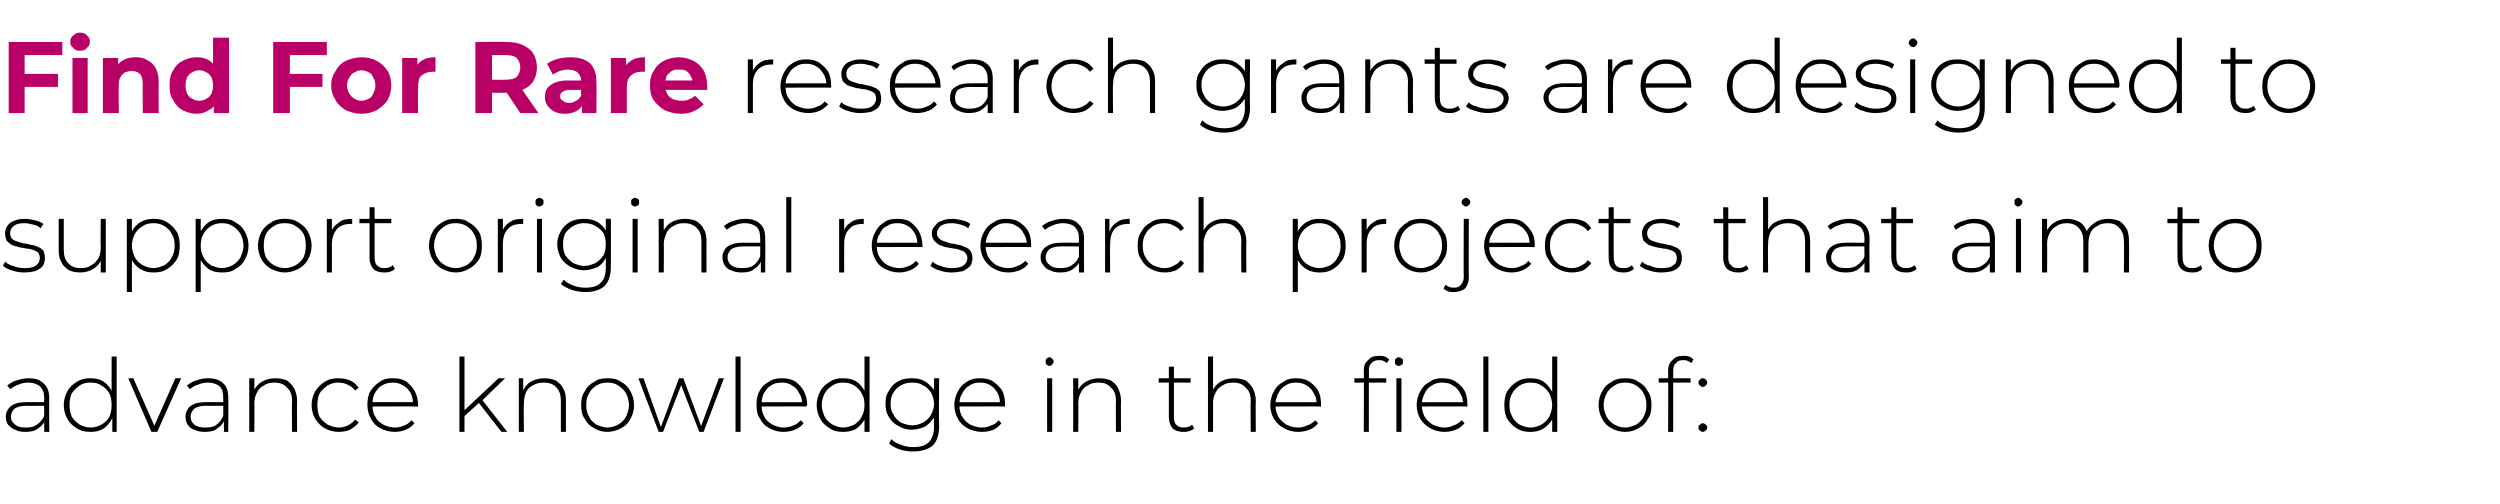 <?xml version="1.0" standalone="no"?><!DOCTYPE svg PUBLIC "-//W3C//DTD SVG 1.1//EN" "http://www.w3.org/Graphics/SVG/1.1/DTD/svg11.dtd"><svg xmlns="http://www.w3.org/2000/svg" version="1.1" width="345px" height="69.5px" viewBox="0 -2 345 69.5" style="top:-2px"><desc>Find For Rare research grants are designed to support original research projects that aim to advance knowledge in the...</desc><defs/><g id="Polygon91449"><path d="m6.1 57.6v-2s-.04-2.71 0-2.7c0-.7-.2-1.2-.6-1.6c-.4-.3-.9-.5-1.6-.5c-.5 0-1 .1-1.4.3c-.4.1-.8.4-1.1.6l-.4-.5c.4-.3.8-.6 1.3-.7c.6-.2 1.1-.3 1.6-.3c1 0 1.6.2 2.1.7c.5.4.8 1.1.8 2c-.04.02 0 4.7 0 4.7h-.7zm-2.6 0c-.6 0-1.1-.1-1.4-.3c-.4-.1-.7-.4-1-.7c-.2-.3-.3-.7-.3-1.1c0-.4.1-.7.3-1c.2-.3.4-.5.8-.7c.4-.2 1-.3 1.7-.3c-.04-.02 2.6 0 2.6 0v.5s-2.63.02-2.6 0c-.8 0-1.3.2-1.6.4c-.3.3-.5.7-.5 1.1c0 .5.2.8.6 1.1c.3.3.8.4 1.5.4c.6 0 1.1-.1 1.5-.4c.4-.3.8-.7 1-1.2l.2.5c-.2.5-.6.9-1 1.2c-.5.4-1.1.5-1.8.5zm9 0c-.7 0-1.3-.1-1.9-.5c-.5-.3-1-.7-1.3-1.3c-.3-.5-.5-1.2-.5-1.9c0-.7.2-1.4.5-1.9c.3-.6.8-1 1.3-1.3c.6-.4 1.2-.5 1.9-.5c.6 0 1.2.1 1.7.4c.5.3.9.8 1.2 1.3c.3.6.5 1.2.5 2c0 .8-.2 1.4-.5 2c-.3.5-.7 1-1.2 1.3c-.5.3-1.1.4-1.7.4zm0-.6c.6 0 1.1-.2 1.5-.4c.5-.3.8-.6 1.1-1.1c.2-.5.3-1 .3-1.6c0-.6-.1-1.2-.3-1.6c-.3-.5-.6-.8-1.1-1.1c-.4-.3-.9-.4-1.5-.4c-.6 0-1.1.1-1.5.4c-.4.3-.8.6-1.1 1.1c-.2.4-.3 1-.3 1.6c0 .6.1 1.1.3 1.6c.3.5.7.8 1.1 1.1c.4.2.9.4 1.5.4zm3 .6v-2.4l.1-1.3l-.2-1.3v-5.4h.7v10.4h-.6zm5.4 0l-3.2-7.4h.7l3.1 7h-.4l3.1-7h.8l-3.3 7.4h-.8zm10 0v-1.7l-.1-.3s.04-2.71 0-2.7c0-.7-.1-1.2-.5-1.6c-.4-.3-.9-.5-1.6-.5c-.5 0-1 .1-1.4.3c-.5.1-.8.4-1.1.6l-.4-.5c.4-.3.8-.6 1.3-.7c.5-.2 1.1-.3 1.6-.3c.9 0 1.6.2 2.1.7c.5.4.7 1.1.7 2c.04.02 0 4.7 0 4.7h-.6zm-2.7 0c-.5 0-1-.1-1.4-.3c-.4-.1-.7-.4-.9-.7c-.2-.3-.3-.7-.3-1.1c0-.4.1-.7.3-1c.1-.3.4-.5.8-.7c.4-.2 1-.3 1.6-.3c.04-.02 2.7 0 2.7 0v.5s-2.65.02-2.7 0c-.7 0-1.2.2-1.5.4c-.3.3-.5.7-.5 1.1c0 .5.2.8.5 1.1c.4.3.9.4 1.5.4c.7 0 1.2-.1 1.6-.4c.4-.3.7-.7.9-1.2l.2.5c-.2.5-.5.9-1 1.2c-.4.4-1 .5-1.8.5zm9.8-7.4c.6 0 1.1.1 1.6.3c.4.3.7.6 1 1.1c.2.4.4 1 .4 1.7c-.04-.02 0 4.3 0 4.3h-.7s-.04-4.26 0-4.3c0-.8-.2-1.4-.7-1.8c-.4-.5-1-.7-1.7-.7c-.6 0-1.1.1-1.5.4c-.4.2-.7.5-.9.9c-.3.5-.4 1-.4 1.6c.03-.04 0 3.9 0 3.9h-.7v-7.4h.7v2.1s-.1-.25-.1-.3c.2-.5.6-1 1.1-1.3c.5-.3 1.1-.5 1.9-.5zm8.7 7.4c-.7 0-1.3-.2-1.9-.5c-.5-.3-.9-.7-1.3-1.3c-.3-.5-.5-1.2-.5-1.9c0-.7.2-1.4.5-1.9c.4-.6.8-1 1.3-1.3c.6-.4 1.2-.5 1.9-.5c.6 0 1.2.1 1.6.3c.5.2.9.6 1.2 1l-.5.4c-.3-.4-.6-.6-1-.8c-.4-.2-.8-.3-1.3-.3c-.5 0-1 .1-1.5.4c-.4.3-.8.6-1.1 1.1c-.2.4-.3 1-.3 1.6c0 .6.1 1.2.3 1.6c.3.5.7.8 1.1 1.1c.5.2 1 .4 1.5.4c.5 0 .9-.1 1.3-.3c.4-.2.7-.4 1-.8l.5.4c-.3.4-.7.7-1.2 1c-.4.2-1 .3-1.6.3zm7.8 0c-.8 0-1.4-.2-2-.5c-.6-.3-1-.7-1.3-1.3c-.3-.5-.5-1.2-.5-1.9c0-.7.1-1.4.4-1.9c.4-.6.8-1 1.3-1.3c.5-.4 1.1-.5 1.8-.5c.7 0 1.3.1 1.8.4c.5.4.9.8 1.2 1.3c.3.6.5 1.2.5 2v.2c-.03-.03-6.5 0-6.5 0v-.6h6.1l-.3.3c0-.6-.1-1.1-.3-1.5c-.3-.5-.6-.9-1.1-1.1c-.4-.3-.9-.4-1.4-.4c-.5 0-1 .1-1.5.4c-.4.2-.7.6-1 1.1c-.2.4-.3.9-.3 1.5v.1c0 .6.1 1.2.4 1.6c.2.5.6.8 1.1 1.1c.4.2 1 .4 1.6.4c.4 0 .9-.1 1.3-.3c.4-.1.7-.4 1-.7l.4.4c-.3.4-.7.7-1.2.9c-.5.2-1 .3-1.5.3zm9.5-2.1v-.8l4.8-4.5h.9l-3.2 3.1l-.4.3l-2.1 1.9zm-.6 2.1V47.2h.7v10.4h-.7zm5.8 0L66 53.5l.4-.5l3.6 4.6h-.8zm5.9-7.4c.6 0 1.1.1 1.6.3c.4.3.8.6 1 1.1c.3.4.4 1 .4 1.7v4.3h-.7v-4.3c0-.8-.2-1.4-.6-1.8c-.4-.5-1-.7-1.8-.7c-.5 0-1 .1-1.5.4c-.4.2-.7.5-.9.9c-.2.5-.3 1-.3 1.6c-.05-.04 0 3.9 0 3.9h-.7v-7.4h.6v2.1s-.07-.25-.1-.3c.3-.5.6-1 1.1-1.3c.5-.3 1.2-.5 1.9-.5zm8.7 7.4c-.7 0-1.3-.2-1.8-.5c-.6-.3-1-.7-1.3-1.3c-.4-.5-.5-1.2-.5-1.9c0-.7.1-1.4.5-1.9c.3-.6.7-1 1.3-1.3c.5-.4 1.1-.5 1.8-.5c.7 0 1.4.1 1.9.5c.6.3 1 .7 1.3 1.3c.3.5.5 1.2.5 1.9c0 .7-.2 1.4-.5 1.9c-.3.6-.7 1-1.3 1.3c-.5.3-1.2.5-1.9.5zm0-.6c.6 0 1.1-.2 1.5-.4c.5-.3.8-.6 1.1-1.1c.2-.5.4-1 .4-1.6c0-.6-.2-1.2-.4-1.6c-.3-.5-.6-.8-1.1-1.1c-.4-.3-.9-.4-1.5-.4c-.5 0-1 .1-1.5.4c-.4.3-.8.6-1 1.1c-.3.4-.4 1-.4 1.6c0 .6.1 1.1.4 1.6c.2.5.6.8 1 1.1c.5.2 1 .4 1.5.4zm7.1.6l-2.8-7.4h.7l2.5 7h-.2l2.6-7h.6l2.6 7h-.3l2.6-7h.7l-2.8 7.4h-.6l-2.6-6.7h.2l-2.6 6.7h-.6zm10.6 0V47.2h.7v10.4h-.7zm6.6 0c-.7 0-1.4-.2-1.9-.5c-.6-.3-1-.7-1.3-1.3c-.4-.5-.5-1.2-.5-1.9c0-.7.1-1.4.4-1.9c.3-.6.7-1 1.3-1.3c.5-.4 1.1-.5 1.8-.5c.6 0 1.2.1 1.8.4c.5.4.9.8 1.2 1.3c.3.6.5 1.2.5 2l-.1.1v.1c.04-.03-6.4 0-6.4 0v-.6h6.1s-.32.29-.3.3c0-.6-.1-1.1-.4-1.5c-.2-.5-.6-.9-1-1.1c-.4-.3-.9-.4-1.4-.4c-.6 0-1.1.1-1.5.4c-.4.2-.7.6-1 1.1c-.2.4-.3.9-.3 1.5v.1c0 .6.1 1.2.4 1.6c.2.5.6.8 1.1 1.1c.4.2 1 .4 1.5.4c.5 0 1-.1 1.4-.3c.4-.1.7-.4 1-.7l.4.4c-.3.4-.7.7-1.2.9c-.5.2-1 .3-1.6.3zm8.2 0c-.6 0-1.3-.1-1.8-.5c-.5-.3-1-.7-1.3-1.3c-.3-.5-.5-1.2-.5-1.9c0-.7.2-1.4.5-1.9c.3-.6.8-1 1.3-1.3c.5-.4 1.2-.5 1.8-.5c.7 0 1.3.1 1.8.4c.5.3.9.8 1.2 1.3c.3.6.5 1.2.5 2c0 .8-.2 1.4-.5 2c-.3.5-.7 1-1.2 1.3c-.5.3-1.1.4-1.8.4zm.1-.6c.5 0 1-.2 1.5-.4c.4-.3.8-.6 1-1.1c.3-.5.4-1 .4-1.6c0-.6-.1-1.2-.4-1.6c-.2-.5-.6-.8-1-1.1c-.5-.3-1-.4-1.5-.4c-.6 0-1.1.1-1.5.4c-.5.3-.8.6-1.1 1.1c-.2.4-.4 1-.4 1.6c0 .6.2 1.1.4 1.6c.3.5.6.8 1.1 1.1c.4.2.9.4 1.5.4zm2.9.6v-2.4l.2-1.3l-.2-1.3v-5.4h.7v10.4h-.7zm6.7 2.7c-.7 0-1.3-.1-1.9-.3c-.6-.2-1.1-.5-1.4-.8l.3-.6c.4.4.8.6 1.4.8c.5.2 1 .3 1.6.3c1 0 1.7-.2 2.2-.7c.4-.4.7-1.2.7-2.1c-.05-.05 0-2.1 0-2.1l.1-1.1l-.1-1.1v-2.4h.7s-.05 6.57 0 6.6c0 1.2-.3 2.1-.9 2.7c-.6.5-1.5.8-2.7.8zm-.2-3c-.7 0-1.3-.2-1.8-.5c-.6-.3-1-.7-1.3-1.2c-.4-.6-.5-1.2-.5-1.9c0-.7.1-1.3.5-1.8c.3-.6.7-1 1.3-1.3c.5-.3 1.1-.4 1.8-.4c.7 0 1.3.1 1.8.4c.5.3.9.7 1.3 1.2c.3.6.4 1.2.4 1.9c0 .8-.1 1.4-.4 1.9c-.4.6-.8 1-1.3 1.3c-.5.2-1.1.4-1.8.4zm.1-.6c.6 0 1.1-.2 1.5-.4c.5-.3.8-.6 1.1-1.1c.2-.4.4-.9.4-1.5c0-.5-.2-1.1-.4-1.5c-.3-.4-.6-.8-1.1-1c-.4-.3-.9-.4-1.5-.4c-.6 0-1.1.1-1.6.4c-.4.2-.8.6-1 1c-.3.4-.4 1-.4 1.5c0 .6.1 1.1.4 1.5c.2.5.6.8 1 1.1c.5.2 1 .4 1.6.4zm9.6.9c-.7 0-1.4-.2-2-.5c-.5-.3-1-.7-1.3-1.3c-.3-.5-.5-1.2-.5-1.9c0-.7.2-1.4.5-1.9c.3-.6.7-1 1.2-1.3c.6-.4 1.2-.5 1.8-.5c.7 0 1.3.1 1.8.4c.5.4 1 .8 1.3 1.3c.3.6.4 1.2.4 2v.2c0-.03-6.5 0-6.5 0v-.6h6.1s-.26.29-.3.3c0-.6-.1-1.1-.3-1.5c-.3-.5-.6-.9-1-1.1c-.4-.3-.9-.4-1.5-.4c-.5 0-1 .1-1.4.4c-.4.2-.8.6-1 1.1c-.3.4-.4.9-.4 1.5v.1c0 .6.1 1.2.4 1.6c.3.5.6.8 1.1 1.1c.5.2 1 .4 1.6.4c.5 0 .9-.1 1.3-.3c.4-.1.8-.4 1-.7l.4.4c-.3.4-.7.7-1.1.9c-.5.2-1 .3-1.6.3zm9 0v-7.4h.7v7.4h-.7zm.3-9.1c-.1 0-.3-.1-.4-.2c-.1-.1-.1-.2-.1-.4c0-.2 0-.3.1-.4c.1-.1.3-.2.4-.2c.2 0 .3.1.4.2c.1.1.2.2.2.4c0 .2-.1.3-.2.4c-.1.1-.2.2-.4.2zm6.9 1.7c.6 0 1.1.1 1.6.3c.4.3.8.6 1 1.1c.2.4.4 1 .4 1.7c-.03-.02 0 4.3 0 4.3h-.7s-.03-4.26 0-4.3c0-.8-.2-1.4-.7-1.8c-.4-.5-.9-.7-1.7-.7c-.6 0-1.1.1-1.5.4c-.4.2-.7.5-.9.9c-.3.5-.4 1-.4 1.6c.03-.04 0 3.9 0 3.9h-.7v-7.4h.7v2.1l-.1-.3c.2-.5.6-1 1.1-1.3c.5-.3 1.2-.5 1.9-.5zm11.6 7.4c-.7 0-1.2-.2-1.5-.5c-.3-.4-.5-.9-.5-1.5v-7h.7v6.9c0 .5.1.9.3 1.1c.3.3.6.4 1 .4c.5 0 .9-.1 1.2-.4l.3.5c-.2.2-.4.3-.7.4c-.3.1-.5.1-.8.1zm-3.4-6.8v-.6h4.4v.6h-4.4zm10.4-.6c.6 0 1.1.1 1.6.3c.4.3.7.6 1 1.1c.2.4.4 1 .4 1.7c-.04-.02 0 4.3 0 4.3h-.7s-.04-4.26 0-4.3c0-.8-.2-1.4-.7-1.8c-.4-.5-1-.7-1.7-.7c-.6 0-1.1.1-1.5.4c-.4.2-.7.5-.9.9c-.3.5-.4 1-.4 1.6c.02-.04 0 3.9 0 3.9h-.7V47.2h.7v5.1s-.1-.25-.1-.3c.2-.5.6-1 1.1-1.3c.5-.3 1.1-.5 1.9-.5zm8.8 7.4c-.7 0-1.4-.2-1.9-.5c-.6-.3-1-.7-1.4-1.3c-.3-.5-.5-1.2-.5-1.9c0-.7.2-1.4.5-1.9c.3-.6.7-1 1.3-1.3c.5-.4 1.1-.5 1.7-.5c.7 0 1.3.1 1.8.4c.6.4 1 .8 1.3 1.3c.3.6.4 1.2.4 2v.2c.02-.03-6.4 0-6.4 0v-.6h6s-.24.29-.2.3c0-.6-.1-1.1-.4-1.5c-.2-.5-.6-.9-1-1.1c-.4-.3-.9-.4-1.5-.4c-.5 0-1 .1-1.4.4c-.4.2-.8.6-1 1.1c-.2.4-.4.9-.4 1.5v.1c0 .6.2 1.2.4 1.6c.3.5.7.8 1.1 1.1c.5.2 1 .4 1.6.4c.5 0 .9-.1 1.3-.3c.4-.1.8-.4 1.1-.7l.4.4c-.3.4-.7.7-1.2.9c-.5.2-1 .3-1.6.3zm9.1 0s.04-8.48 0-8.5c0-.6.2-1.1.6-1.4c.3-.4.8-.6 1.5-.6c.2 0 .5 0 .8.1c.2.1.4.2.6.4l-.3.5c-.1-.1-.3-.2-.5-.3c-.2-.1-.4-.1-.6-.1c-.4 0-.8.1-1 .4c-.3.2-.4.6-.4 1.1c.03-.02 0 1.2 0 1.2v7.2h-.7zm-1.3-6.8v-.6h4.4v.6h-4.4zm5.8 6.8v-7.4h.7v7.4h-.7zm.3-9.1c-.1 0-.3-.1-.4-.2c-.1-.1-.1-.2-.1-.4c0-.2 0-.3.1-.4c.1-.1.3-.2.4-.2c.2 0 .3.1.5.2c.1.1.1.2.1.4c0 .2 0 .3-.1.4c-.2.1-.3.2-.5.2zm6.3 9.1c-.7 0-1.4-.2-1.9-.5c-.6-.3-1-.7-1.4-1.3c-.3-.5-.5-1.2-.5-1.9c0-.7.2-1.4.5-1.9c.3-.6.7-1 1.3-1.3c.5-.4 1.1-.5 1.7-.5c.7 0 1.3.1 1.8.4c.6.4 1 .8 1.3 1.3c.3.6.4 1.2.4 2v.2c.02-.03-6.4 0-6.4 0v-.6h6s-.24.29-.2.3c0-.6-.1-1.1-.4-1.5c-.2-.5-.6-.9-1-1.1c-.4-.3-.9-.4-1.5-.4c-.5 0-1 .1-1.4.4c-.4.2-.8.6-1 1.1c-.2.4-.4.9-.4 1.5v.1c0 .6.2 1.2.4 1.6c.3.5.7.8 1.1 1.1c.5.2 1 .4 1.6.4c.5 0 .9-.1 1.3-.3c.4-.1.8-.4 1.1-.7l.4.4c-.3.4-.7.7-1.2.9c-.5.2-1 .3-1.6.3zm5.4 0V47.2h.7v10.4h-.7zm6.5 0c-.7 0-1.3-.1-1.9-.5c-.5-.3-.9-.7-1.3-1.3c-.3-.5-.4-1.2-.4-1.9c0-.7.1-1.4.4-1.9c.4-.6.8-1 1.3-1.3c.6-.4 1.2-.5 1.9-.5c.6 0 1.2.1 1.7.4c.5.3.9.8 1.2 1.3c.4.6.5 1.2.5 2c0 .8-.1 1.4-.4 2c-.3.5-.8 1-1.3 1.3c-.5.3-1.1.4-1.7.4zm0-.6c.6 0 1.1-.2 1.5-.4c.5-.3.8-.6 1.1-1.1c.2-.5.4-1 .4-1.6c0-.6-.2-1.2-.4-1.6c-.3-.5-.6-.8-1.1-1.1c-.4-.3-.9-.4-1.5-.4c-.5 0-1 .1-1.5.4c-.4.3-.8.6-1 1.1c-.3.4-.4 1-.4 1.6c0 .6.1 1.1.4 1.6c.2.5.6.8 1 1.1c.5.2 1 .4 1.5.4zm3 .6v-2.4l.1-1.3l-.1-1.3v-5.4h.7v10.4h-.7zm10.1 0c-.7 0-1.4-.2-1.9-.5c-.6-.3-1-.7-1.3-1.3c-.3-.5-.5-1.2-.5-1.9c0-.7.2-1.4.5-1.9c.3-.6.7-1 1.3-1.3c.5-.4 1.2-.5 1.9-.5c.7 0 1.3.1 1.8.5c.6.3 1 .7 1.3 1.3c.4.5.5 1.2.5 1.9c0 .7-.1 1.4-.5 1.9c-.3.6-.7 1-1.3 1.3c-.5.3-1.1.5-1.8.5zm0-.6c.5 0 1-.2 1.5-.4c.4-.3.8-.6 1-1.1c.3-.5.4-1 .4-1.6c0-.6-.1-1.2-.4-1.6c-.2-.5-.6-.8-1-1.1c-.5-.3-1-.4-1.5-.4c-.6 0-1.1.1-1.5.4c-.5.3-.8.6-1.1 1.1c-.2.4-.4 1-.4 1.6c0 .6.2 1.1.4 1.6c.3.5.6.8 1.1 1.1c.4.2.9.4 1.5.4zm5.9.6s.03-8.48 0-8.5c0-.6.2-1.1.6-1.4c.3-.4.8-.6 1.5-.6c.2 0 .5 0 .8.1c.2.1.4.2.6.4l-.3.5c-.1-.1-.3-.2-.5-.3c-.2-.1-.4-.1-.6-.1c-.5 0-.8.1-1 .4c-.3.2-.4.6-.4 1.1v8.4h-.7zm-1.3-6.8v-.6h4.4v.6h-4.4zm6.1.6c-.2 0-.3-.1-.4-.2c-.2-.1-.2-.3-.2-.4c0-.2 0-.3.2-.4c.1-.2.2-.2.4-.2c.1 0 .3 0 .4.2c.1.1.2.2.2.4c0 .1-.1.3-.2.4c-.1.1-.3.2-.4.2zm0 6.2c-.2 0-.3-.1-.4-.2c-.2-.1-.2-.2-.2-.4c0-.2 0-.3.2-.4c.1-.1.2-.2.4-.2c.1 0 .3.1.4.2c.1.1.2.2.2.4c0 .2-.1.3-.2.4c-.1.1-.3.2-.4.2z" stroke="none" fill="#000"/></g><g id="Polygon91448"><path d="m3.3 35.6c-.6 0-1.1-.1-1.7-.3c-.5-.1-.9-.4-1.2-.6l.3-.6c.3.3.7.5 1.1.6c.5.2 1 .3 1.6.3c.7 0 1.3-.1 1.6-.4c.3-.2.5-.6.5-1c0-.3-.1-.5-.2-.7c-.2-.2-.4-.3-.7-.4c-.3-.1-.6-.2-1-.2c-.3-.1-.7-.1-1-.2c-.4-.1-.7-.2-1-.3c-.3-.2-.5-.4-.7-.6c-.1-.3-.2-.6-.2-1c0-.4.1-.7.3-1c.2-.3.5-.6.9-.7c.4-.2.9-.3 1.5-.3c.5 0 1 .1 1.4.2c.5.1.9.3 1.2.5l-.4.6c-.3-.3-.6-.4-1-.5c-.4-.1-.8-.2-1.2-.2c-.7 0-1.2.1-1.5.4c-.4.3-.5.6-.5 1c0 .3.1.5.2.7c.2.2.4.3.7.4c.3.1.6.2 1 .3c.3 0 .7.1 1 .2c.4 0 .7.2 1 .3c.3.1.5.3.7.5c.1.3.2.6.2 1c0 .4-.1.8-.3 1.1c-.2.3-.6.5-1 .7c-.4.1-.9.2-1.6.2zm7.8 0c-.6 0-1.1-.1-1.6-.3c-.4-.3-.8-.6-1-1.1c-.3-.4-.4-1-.4-1.7v-4.3h.7v4.3c0 .8.2 1.4.6 1.8c.4.5 1 .7 1.8.7c.6 0 1-.1 1.4-.4c.4-.2.7-.5 1-1c.2-.4.3-.9.3-1.5c-.03.04 0-3.9 0-3.9h.7v7.4h-.7v-2.1s.1.26.1.3c-.2.5-.6 1-1.1 1.3c-.5.3-1.1.5-1.8.5zm10.1 0c-.6 0-1.2-.1-1.7-.4c-.6-.3-1-.8-1.3-1.3c-.3-.6-.4-1.2-.4-2c0-.8.1-1.4.4-2c.3-.5.7-1 1.3-1.3c.5-.3 1.1-.4 1.7-.4c.7 0 1.3.1 1.9.5c.5.3.9.7 1.3 1.3c.3.5.4 1.2.4 1.9c0 .7-.1 1.4-.4 1.9c-.4.6-.8 1-1.3 1.3c-.6.4-1.2.5-1.9.5zm-3.7 2.7V28.2h.7v2.4l-.1 1.3l.1 1.3v5.1h-.7zm3.7-3.3c.5 0 1-.2 1.5-.4c.4-.3.8-.6 1-1.1c.3-.5.4-1 .4-1.6c0-.6-.1-1.2-.4-1.6c-.2-.5-.6-.8-1-1.1c-.5-.3-1-.4-1.5-.4c-.6 0-1.1.1-1.5.4c-.5.3-.8.6-1.1 1.1c-.2.4-.4 1-.4 1.6c0 .6.2 1.1.4 1.6c.3.5.6.8 1.1 1.1c.4.2.9.4 1.5.4zm9.5.6c-.7 0-1.3-.1-1.8-.4c-.5-.3-.9-.8-1.2-1.3c-.3-.6-.5-1.2-.5-2c0-.8.2-1.4.5-2c.3-.5.7-1 1.2-1.3c.5-.3 1.1-.4 1.8-.4c.7 0 1.3.1 1.8.5c.6.3 1 .7 1.3 1.3c.3.5.5 1.2.5 1.9c0 .7-.2 1.4-.5 1.9c-.3.6-.7 1-1.3 1.3c-.5.4-1.1.5-1.8.5zM27 38.3V28.2h.7v2.4l-.1 1.3l.1 1.3v5.1h-.7zm3.6-3.3c.6 0 1.1-.2 1.5-.4c.5-.3.8-.6 1.1-1.1c.2-.5.4-1 .4-1.6c0-.6-.2-1.2-.4-1.6c-.3-.5-.6-.8-1.1-1.1c-.4-.3-.9-.4-1.5-.4c-.5 0-1 .1-1.5.4c-.4.3-.8.6-1 1.1c-.3.4-.4 1-.4 1.6c0 .6.1 1.1.4 1.6c.2.5.6.8 1 1.1c.5.2 1 .4 1.5.4zm8.7.6c-.7 0-1.3-.2-1.9-.5c-.5-.3-1-.7-1.3-1.3c-.3-.5-.5-1.2-.5-1.9c0-.7.2-1.4.5-1.9c.3-.6.8-1 1.3-1.3c.6-.4 1.2-.5 1.9-.5c.7 0 1.3.1 1.9.5c.5.3 1 .7 1.3 1.3c.3.5.5 1.2.5 1.9c0 .7-.2 1.4-.5 1.9c-.3.6-.8 1-1.3 1.3c-.6.3-1.2.5-1.9.5zm0-.6c.6 0 1.1-.2 1.5-.4c.5-.3.8-.6 1.1-1.1c.2-.5.3-1 .3-1.6c0-.6-.1-1.2-.3-1.6c-.3-.5-.6-.8-1.1-1.1c-.4-.3-.9-.4-1.5-.4c-.6 0-1.1.1-1.5.4c-.5.3-.8.6-1.1 1.1c-.2.4-.3 1-.3 1.6c0 .6.1 1.1.3 1.6c.3.5.6.8 1.1 1.1c.4.2.9.4 1.5.4zm5.8.6v-7.4h.7v2l-.1-.2c.2-.6.6-1 1.1-1.3c.4-.4 1.1-.5 1.8-.5v.7h-.2c-.8 0-1.4.2-1.9.7c-.4.5-.7 1.2-.7 2.1c.02.04 0 3.9 0 3.9h-.7zm7.9 0c-.7 0-1.2-.2-1.5-.5c-.3-.4-.5-.9-.5-1.5v-7h.7v6.9c0 .5.1.9.3 1.1c.3.3.6.4 1 .4c.5 0 .9-.1 1.2-.4l.3.5c-.2.2-.4.3-.7.4c-.3.1-.5.1-.8.1zm-3.4-6.8v-.6h4.4v.6h-4.4zm13.3 6.8c-.7 0-1.3-.2-1.9-.5c-.5-.3-1-.7-1.3-1.3c-.3-.5-.5-1.2-.5-1.9c0-.7.2-1.4.5-1.9c.3-.6.8-1 1.3-1.3c.6-.4 1.2-.5 1.9-.5c.7 0 1.3.1 1.8.5c.6.3 1 .7 1.4 1.3c.3.5.4 1.2.4 1.9c0 .7-.1 1.4-.4 1.9c-.4.6-.8 1-1.4 1.3c-.5.3-1.1.5-1.8.5zm0-.6c.5 0 1-.2 1.5-.4c.4-.3.8-.6 1-1.1c.3-.5.4-1 .4-1.6c0-.6-.1-1.2-.4-1.6c-.2-.5-.6-.8-1-1.1c-.5-.3-1-.4-1.5-.4c-.6 0-1.1.1-1.5.4c-.5.3-.8.6-1.1 1.1c-.2.4-.4 1-.4 1.6c0 .6.2 1.1.4 1.6c.3.5.6.8 1.1 1.1c.4.2.9.4 1.5.4zm5.8.6v-7.4h.7v2l-.1-.2c.2-.6.5-1 1-1.3c.5-.4 1.1-.5 1.9-.5v.7h-.2c-.8 0-1.5.2-1.9.7c-.5.5-.7 1.2-.7 2.1v3.9h-.7zm5.4 0v-7.4h.7v7.4h-.7zm.3-9.1c-.1 0-.3-.1-.4-.2c-.1-.1-.1-.2-.1-.4c0-.2 0-.3.1-.4c.1-.1.3-.2.4-.2c.2 0 .3.1.5.2c.1.1.1.2.1.4c0 .2 0 .3-.1.4c-.2.1-.3.2-.5.2zm6.4 11.8c-.7 0-1.3-.1-1.9-.3c-.6-.2-1.1-.5-1.5-.8l.4-.6c.4.4.8.6 1.3.8c.5.2 1.1.3 1.7.3c.9 0 1.7-.2 2.1-.7c.5-.4.7-1.2.7-2.1c.02-.05 0-2.1 0-2.1l.2-1.1l-.2-1.1v-2.4h.7s.02 6.57 0 6.6c0 1.2-.3 2.1-.9 2.7c-.6.5-1.4.8-2.6.8zm-.2-3c-.7 0-1.3-.2-1.9-.5c-.5-.3-1-.7-1.3-1.2c-.3-.6-.5-1.2-.5-1.9c0-.7.2-1.3.5-1.8c.3-.6.8-1 1.3-1.3c.6-.3 1.2-.4 1.9-.4c.6 0 1.2.1 1.8.4c.5.3.9.7 1.2 1.2c.3.6.5 1.2.5 1.9c0 .8-.2 1.4-.5 1.9c-.3.6-.7 1-1.2 1.3c-.6.2-1.2.4-1.8.4zm0-.6c.6 0 1.1-.2 1.6-.4c.4-.3.8-.6 1.1-1.1c.2-.4.3-.9.3-1.5c0-.5-.1-1.1-.3-1.5c-.3-.4-.7-.8-1.1-1c-.5-.3-1-.4-1.6-.4c-.5 0-1 .1-1.5.4c-.4.2-.8.6-1.1 1c-.2.4-.3 1-.3 1.5c0 .6.1 1.1.3 1.5c.3.5.7.8 1.1 1.1c.5.2 1 .4 1.5.4zm6.7.9v-7.4h.7v7.4h-.7zm.3-9.1c-.1 0-.3-.1-.4-.2c-.1-.1-.1-.2-.1-.4c0-.2 0-.3.1-.4c.1-.1.3-.2.4-.2c.2 0 .3.1.5.2c.1.1.1.2.1.4c0 .2 0 .3-.1.4c-.2.1-.3.2-.5.2zm6.9 1.7c.6 0 1.1.1 1.6.3c.4.3.8.6 1 1.1c.3.4.4 1 .4 1.7c-.02-.02 0 4.3 0 4.3h-.7s-.02-4.26 0-4.3c0-.8-.2-1.4-.6-1.8c-.5-.5-1-.7-1.8-.7c-.6 0-1 .1-1.5.4c-.4.2-.7.5-.9.9c-.2.5-.4 1-.4 1.6c.04-.04 0 3.9 0 3.9h-.7v-7.4h.7v2.1l-.1-.3c.2-.5.6-1 1.1-1.3c.5-.3 1.2-.5 1.9-.5zm10.5 7.4v-1.7l-.1-.3s.04-2.71 0-2.7c0-.7-.1-1.2-.5-1.6c-.4-.3-.9-.5-1.6-.5c-.5 0-1 .1-1.4.3c-.5.1-.8.4-1.1.6l-.4-.5c.4-.3.8-.6 1.3-.7c.5-.2 1.1-.3 1.6-.3c.9 0 1.6.2 2.1.7c.5.4.7 1.1.7 2c.04.02 0 4.7 0 4.7h-.6zm-2.7 0c-.5 0-1-.1-1.4-.3c-.4-.1-.7-.4-.9-.7c-.2-.3-.3-.7-.3-1.1c0-.4.1-.7.3-1c.1-.3.4-.5.8-.7c.4-.2 1-.3 1.6-.3c.04-.02 2.7 0 2.7 0v.5s-2.65.02-2.6 0c-.8 0-1.3.2-1.6.4c-.3.3-.5.7-.5 1.1c0 .5.2.8.5 1.1c.4.3.9.4 1.5.4c.7 0 1.2-.1 1.6-.4c.4-.3.7-.7.9-1.2l.2.5c-.2.5-.5.9-1 1.2c-.4.4-1 .5-1.8.5zm6.2 0V25.2h.7v10.4h-.7zm7.3 0v-7.4h.7v2s-.12-.18-.1-.2c.2-.6.5-1 1-1.3c.5-.4 1.1-.5 1.8-.5v.7h-.1c-.8 0-1.5.2-1.9.7c-.5.5-.7 1.2-.7 2.1c-.02.04 0 3.9 0 3.9h-.7zm8.3 0c-.8 0-1.4-.2-2-.5c-.6-.3-1-.7-1.3-1.3c-.3-.5-.5-1.2-.5-1.9c0-.7.2-1.4.5-1.9c.3-.6.7-1 1.2-1.3c.5-.4 1.1-.5 1.8-.5c.7 0 1.3.1 1.8.4c.5.4.9.8 1.2 1.3c.3.6.5 1.2.5 2v.2c-.03-.03-6.5 0-6.5 0v-.6h6.1l-.3.3c0-.6-.1-1.1-.3-1.5c-.3-.5-.6-.9-1-1.1c-.5-.3-.9-.4-1.5-.4c-.5 0-1 .1-1.4.4c-.5.2-.8.6-1 1.1c-.3.4-.4.9-.4 1.5v.1c0 .6.1 1.2.4 1.6c.3.5.6.8 1.1 1.1c.5.2 1 .4 1.6.4c.4 0 .9-.1 1.3-.3c.4-.1.7-.4 1-.7l.4.4c-.3.4-.7.7-1.2.9c-.5.2-1 .3-1.5.3zm7.2 0c-.6 0-1.2-.1-1.7-.3c-.5-.1-.9-.4-1.2-.6l.3-.6c.3.3.7.5 1.1.6c.5.2 1 .3 1.5.3c.8 0 1.3-.1 1.7-.4c.3-.2.5-.6.5-1c0-.3-.1-.5-.3-.7c-.1-.2-.4-.3-.7-.4c-.3-.1-.6-.2-.9-.2c-.4-.1-.7-.1-1.1-.2l-.9-.3c-.3-.2-.5-.4-.7-.6c-.2-.3-.3-.6-.3-1c0-.4.1-.7.4-1c.2-.3.5-.6.9-.7c.4-.2.9-.3 1.5-.3c.5 0 .9.1 1.4.2c.5.1.8.3 1.1.5l-.3.6c-.3-.3-.7-.4-1-.5c-.4-.1-.8-.2-1.2-.2c-.7 0-1.2.1-1.6.4c-.3.3-.5.6-.5 1c0 .3.1.5.3.7c.2.2.4.3.7.4l.9.3c.4 0 .7.1 1.1.2c.3 0 .6.2.9.3c.3.1.6.3.7.5c.2.3.3.6.3 1c0 .4-.1.8-.3 1.1c-.3.3-.6.5-1 .7c-.4.1-1 .2-1.6.2zm7.8 0c-.7 0-1.4-.2-1.9-.5c-.6-.3-1-.7-1.4-1.3c-.3-.5-.5-1.2-.5-1.9c0-.7.2-1.4.5-1.9c.3-.6.7-1 1.3-1.3c.5-.4 1.1-.5 1.7-.5c.7 0 1.3.1 1.8.4c.6.4 1 .8 1.3 1.3c.3.6.4 1.2.4 2v.2c.02-.03-6.4 0-6.4 0v-.6h6s-.24.29-.2.3c0-.6-.1-1.1-.4-1.5c-.2-.5-.6-.9-1-1.1c-.4-.3-.9-.4-1.5-.4c-.5 0-1 .1-1.4.4c-.4.2-.8.6-1 1.1c-.2.4-.4.9-.4 1.5v.1c0 .6.2 1.2.4 1.6c.3.5.7.8 1.1 1.1c.5.2 1 .4 1.6.4c.5 0 .9-.1 1.3-.3c.4-.1.8-.4 1.1-.7l.4.4c-.3.4-.7.7-1.2.9c-.5.2-1 .3-1.6.3zm9.8 0v-2s-.03-2.71 0-2.7c0-.7-.2-1.2-.6-1.6c-.3-.3-.9-.5-1.6-.5c-.5 0-1 .1-1.4.3c-.4.1-.8.4-1.1.6l-.4-.5c.4-.3.8-.6 1.3-.7c.6-.2 1.1-.3 1.7-.3c.9 0 1.6.2 2 .7c.5.4.8 1.1.8 2c-.03.02 0 4.7 0 4.7h-.7zm-2.6 0c-.6 0-1-.1-1.4-.3c-.4-.1-.7-.4-.9-.7c-.3-.3-.4-.7-.4-1.1c0-.4.1-.7.3-1c.2-.3.5-.5.9-.7c.4-.2.9-.3 1.6-.3c-.03-.02 2.7 0 2.7 0v.5s-2.72.02-2.7 0c-.8 0-1.3.2-1.6.4c-.3.3-.5.7-.5 1.1c0 .5.2.8.6 1.1c.3.3.8.4 1.5.4c.6 0 1.1-.1 1.5-.4c.5-.3.8-.7 1-1.2l.2.5c-.2.5-.6.9-1 1.2c-.5.4-1.1.5-1.8.5zm6.2 0v-7.4h.6v2s-.04-.18 0-.2c.2-.6.5-1 1-1.3c.5-.4 1.1-.5 1.8-.5v.7h-.2c-.8 0-1.4.2-1.9.7c-.4.5-.6 1.2-.6 2.1c-.04.04 0 3.9 0 3.9h-.7zm8.2 0c-.7 0-1.4-.2-1.9-.5c-.6-.3-1-.7-1.3-1.3c-.4-.5-.5-1.2-.5-1.9c0-.7.1-1.4.5-1.9c.3-.6.7-1 1.3-1.3c.5-.4 1.2-.5 1.9-.5c.6 0 1.1.1 1.6.3c.5.2.8.6 1.1 1l-.5.4c-.2-.4-.6-.6-1-.8c-.3-.2-.8-.3-1.2-.3c-.6 0-1.1.1-1.6.4c-.4.3-.8.6-1 1.1c-.3.4-.4 1-.4 1.6c0 .6.1 1.2.4 1.6c.2.5.6.8 1 1.1c.5.2 1 .4 1.6.4c.4 0 .9-.1 1.2-.3c.4-.2.8-.4 1-.8l.5.4c-.3.4-.6.7-1.1 1c-.5.2-1 .3-1.6.3zm8.3-7.4c.6 0 1.1.1 1.6.3c.4.3.7.6 1 1.1c.2.4.4 1 .4 1.7c-.04-.02 0 4.3 0 4.3h-.7s-.04-4.26 0-4.3c0-.8-.2-1.4-.7-1.8c-.4-.5-1-.7-1.7-.7c-.6 0-1.1.1-1.5.4c-.4.2-.7.5-.9.9c-.3.5-.4 1-.4 1.6c.02-.04 0 3.9 0 3.9h-.7V25.2h.7v5.1s-.1-.25-.1-.3c.2-.5.6-1 1.1-1.3c.5-.3 1.1-.5 1.9-.5zm13.1 7.4c-.6 0-1.2-.1-1.7-.4c-.6-.3-1-.8-1.3-1.3c-.3-.6-.4-1.2-.4-2c0-.8.1-1.4.4-2c.3-.5.7-1 1.3-1.3c.5-.3 1.1-.4 1.7-.4c.7 0 1.3.1 1.9.5c.5.3.9.7 1.3 1.3c.3.5.4 1.2.4 1.9c0 .7-.1 1.4-.4 1.9c-.4.6-.8 1-1.3 1.3c-.6.4-1.2.5-1.9.5zm-3.7 2.7V28.2h.7v2.4l-.1 1.3l.1 1.3v5.1h-.7zm3.7-3.3c.5 0 1-.2 1.5-.4c.4-.3.8-.6 1-1.1c.3-.5.4-1 .4-1.6c0-.6-.1-1.2-.4-1.6c-.2-.5-.6-.8-1-1.1c-.5-.3-1-.4-1.5-.4c-.6 0-1.1.1-1.5.4c-.5.3-.8.6-1.1 1.1c-.2.4-.4 1-.4 1.6c0 .6.2 1.1.4 1.6c.3.5.6.8 1.1 1.1c.4.2.9.4 1.5.4zm5.8.6v-7.4h.7v2s-.11-.18-.1-.2c.2-.6.5-1 1-1.3c.5-.4 1.1-.5 1.8-.5v.7h-.1c-.8 0-1.5.2-1.9.7c-.5.5-.7 1.2-.7 2.1v3.9h-.7zm8.2 0c-.7 0-1.4-.2-1.9-.5c-.5-.3-1-.7-1.3-1.3c-.3-.5-.5-1.2-.5-1.9c0-.7.2-1.4.5-1.9c.3-.6.8-1 1.3-1.3c.5-.4 1.2-.5 1.9-.5c.7 0 1.3.1 1.8.5c.6.3 1 .7 1.3 1.3c.4.5.5 1.2.5 1.9c0 .7-.1 1.4-.5 1.9c-.3.6-.7 1-1.3 1.3c-.5.3-1.1.5-1.8.5zm0-.6c.5 0 1-.2 1.5-.4c.4-.3.8-.6 1-1.1c.3-.5.4-1 .4-1.6c0-.6-.1-1.2-.4-1.6c-.2-.5-.6-.8-1-1.1c-.5-.3-1-.4-1.5-.4c-.6 0-1.1.1-1.5.4c-.5.3-.8.6-1.1 1.1c-.2.4-.4 1-.4 1.6c0 .6.2 1.1.4 1.6c.3.5.6.8 1.1 1.1c.4.2.9.4 1.5.4zm4.6 3.3c-.3 0-.6 0-.9-.1c-.2-.1-.4-.2-.6-.4l.3-.5c.3.3.7.4 1.1.4c.5 0 .8-.1 1-.4c.2-.2.4-.6.4-1c-.04-.05 0-8.1 0-8.1h.7s-.04 8.08 0 8.1c0 .6-.2 1.1-.5 1.5c-.4.3-.9.5-1.5.5zm1.6-11.8c-.1 0-.3-.1-.4-.2c-.1-.1-.2-.2-.2-.4c0-.2.1-.3.2-.4c.1-.1.3-.2.4-.2c.2 0 .3.1.4.2c.1.1.2.2.2.4c0 .2-.1.3-.2.4c-.1.1-.2.2-.4.2zm6.3 9.1c-.8 0-1.4-.2-2-.5c-.5-.3-1-.7-1.3-1.3c-.3-.5-.5-1.2-.5-1.9c0-.7.2-1.4.5-1.9c.3-.6.7-1 1.2-1.3c.6-.4 1.2-.5 1.8-.5c.7 0 1.3.1 1.8.4c.5.4.9.8 1.2 1.3c.4.6.5 1.2.5 2v.2c-.01-.03-6.5 0-6.5 0v-.6h6.1s-.27.29-.3.3c0-.6-.1-1.1-.3-1.5c-.3-.5-.6-.9-1-1.1c-.4-.3-.9-.4-1.5-.4c-.5 0-1 .1-1.4.4c-.5.2-.8.6-1 1.1c-.3.4-.4.9-.4 1.5v.1c0 .6.1 1.2.4 1.6c.3.5.6.8 1.1 1.1c.5.2 1 .4 1.6.4c.5 0 .9-.1 1.3-.3c.4-.1.8-.4 1-.7l.4.4c-.3.4-.7.7-1.2.9c-.4.2-1 .3-1.5.3zm8.3 0c-.7 0-1.4-.2-1.9-.5c-.6-.3-1-.7-1.3-1.3c-.4-.5-.5-1.2-.5-1.9c0-.7.1-1.4.5-1.9c.3-.6.7-1 1.3-1.3c.5-.4 1.2-.5 1.9-.5c.6 0 1.1.1 1.6.3c.5.2.8.6 1.1 1l-.5.4c-.2-.4-.6-.6-1-.8c-.3-.2-.8-.3-1.2-.3c-.6 0-1.1.1-1.6.4c-.4.3-.8.6-1 1.1c-.3.4-.4 1-.4 1.6c0 .6.1 1.2.4 1.6c.2.5.6.8 1 1.1c.5.2 1 .4 1.6.4c.4 0 .9-.1 1.2-.3c.4-.2.8-.4 1-.8l.5.4c-.3.4-.6.7-1.1 1c-.5.2-1 .3-1.6.3zm7.1 0c-.7 0-1.2-.2-1.5-.5c-.4-.4-.5-.9-.5-1.5c-.03.02 0-7 0-7h.7s-.03 6.95 0 6.9c0 .5.1.9.3 1.1c.2.3.6.4 1 .4c.5 0 .9-.1 1.2-.4l.3.5c-.2.2-.5.3-.7.4c-.3.1-.6.1-.8.1zm-3.4-6.8v-.6h4.4v.6h-4.4zm8.6 6.8c-.6 0-1.1-.1-1.7-.3c-.5-.1-.9-.4-1.2-.6l.3-.6c.3.3.7.5 1.2.6c.4.2.9.3 1.5.3c.7 0 1.3-.1 1.6-.4c.4-.2.5-.6.5-1c0-.3-.1-.5-.2-.7c-.2-.2-.4-.3-.7-.4c-.3-.1-.6-.2-1-.2c-.3-.1-.7-.1-1-.2c-.4-.1-.7-.2-1-.3c-.3-.2-.5-.4-.7-.6c-.1-.3-.2-.6-.2-1c0-.4.1-.7.3-1c.2-.3.5-.6.9-.7c.4-.2.9-.3 1.6-.3c.4 0 .9.1 1.3.2c.5.1.9.3 1.2.5l-.4.6c-.3-.3-.6-.4-1-.5c-.4-.1-.8-.2-1.2-.2c-.7 0-1.2.1-1.5.4c-.3.3-.5.6-.5 1c0 .3.1.5.2.7c.2.2.4.3.7.4c.3.1.6.2 1 .3c.3 0 .7.1 1 .2c.4 0 .7.2 1 .3c.3.1.5.3.7.5c.1.3.2.6.2 1c0 .4-.1.8-.3 1.1c-.2.3-.5.5-1 .7c-.4.1-.9.2-1.6.2zm10.6 0c-.6 0-1.1-.2-1.5-.5c-.3-.4-.5-.9-.5-1.5c.03.02 0-7 0-7h.7s.03 6.95 0 6.9c0 .5.1.9.4 1.1c.2.3.5.4 1 .4c.4 0 .8-.1 1.1-.4l.3.5c-.2.2-.4.3-.7.4c-.2.1-.5.1-.8.1zm-3.3-6.8v-.6h4.4v.6h-4.4zm10.3-.6c.6 0 1.1.1 1.6.3c.4.3.8.6 1 1.1c.3.4.4 1 .4 1.7v4.3h-.7v-4.3c0-.8-.2-1.4-.6-1.8c-.4-.5-1-.7-1.8-.7c-.5 0-1 .1-1.5.4c-.4.2-.7.5-.9.9c-.2.5-.3 1-.3 1.6c-.04-.04 0 3.9 0 3.9h-.7V25.2h.7v5.1l-.2-.3c.3-.5.6-1 1.1-1.3c.6-.3 1.2-.5 1.9-.5zm10.5 7.4v-2s-.04-2.71 0-2.7c0-.7-.2-1.2-.6-1.6c-.4-.3-.9-.5-1.6-.5c-.5 0-1 .1-1.4.3c-.5.1-.8.4-1.1.6l-.4-.5c.4-.3.8-.6 1.3-.7c.5-.2 1.1-.3 1.6-.3c1 0 1.6.2 2.1.7c.5.4.8 1.1.8 2c-.04.02 0 4.7 0 4.7h-.7zm-2.6 0c-.6 0-1.1-.1-1.5-.3c-.3-.1-.7-.4-.9-.7c-.2-.3-.3-.7-.3-1.1c0-.4.1-.7.3-1c.2-.3.4-.5.8-.7c.4-.2 1-.3 1.7-.3c-.05-.02 2.6 0 2.6 0v.5s-2.63.02-2.6 0c-.8 0-1.3.2-1.6.4c-.3.3-.5.7-.5 1.1c0 .5.2.8.6 1.1c.3.3.8.4 1.5.4c.6 0 1.1-.1 1.5-.4c.4-.3.8-.7 1-1.2l.2.5c-.2.5-.6.9-1 1.2c-.5.4-1.1.5-1.8.5zm8.3 0c-.7 0-1.2-.2-1.5-.5c-.3-.4-.5-.9-.5-1.5c-.02.02 0-7 0-7h.7s-.02 6.95 0 6.9c0 .5.1.9.3 1.1c.3.3.6.4 1 .4c.5 0 .9-.1 1.2-.4l.3.5c-.2.2-.4.3-.7.4c-.3.1-.5.1-.8.1zm-3.4-6.8v-.6h4.4v.6h-4.4zm15 6.8v-4.7c0-.7-.2-1.2-.6-1.6c-.3-.3-.9-.5-1.6-.5c-.5 0-1 .1-1.4.3c-.4.1-.8.4-1.1.6l-.3-.5c.3-.3.8-.6 1.3-.7c.5-.2 1-.3 1.6-.3c.9 0 1.6.2 2.1.7c.4.4.7 1.1.7 2v4.7h-.7zm-2.6 0c-.6 0-1-.1-1.4-.3c-.4-.1-.7-.4-.9-.7c-.2-.3-.3-.7-.3-1.1c0-.4 0-.7.2-1c.2-.3.5-.5.9-.7c.4-.2.9-.3 1.6-.3c-.01-.02 2.7 0 2.7 0v.5s-2.7.02-2.7 0c-.8 0-1.3.2-1.6.4c-.3.3-.4.7-.4 1.1c0 .5.1.8.5 1.1c.3.3.8.4 1.5.4c.6 0 1.1-.1 1.5-.4c.5-.3.8-.7 1-1.2l.2.5c-.2.5-.5.9-1 1.2c-.5.4-1.1.5-1.8.5zm6.2 0v-7.4h.7v7.4h-.7zm.3-9.1c-.1 0-.3-.1-.4-.2c-.1-.1-.1-.2-.1-.4c0-.2 0-.3.1-.4c.1-.1.3-.2.4-.2c.2 0 .3.1.4.2c.1.1.2.2.2.4c0 .2-.1.3-.2.4c-.1.1-.2.2-.4.2zm12.4 1.7c.6 0 1.1.1 1.6.3c.4.3.7.6 1 1.1c.2.4.3 1 .3 1.7c.04-.02 0 4.3 0 4.3h-.7s.04-4.26 0-4.3c0-.8-.2-1.4-.6-1.8c-.4-.5-.9-.7-1.6-.7c-.6 0-1.1.1-1.5.4c-.4.2-.7.5-.9.9c-.2.5-.3 1-.3 1.6v3.9h-.7v-4.3c0-.8-.2-1.4-.6-1.8c-.4-.5-1-.7-1.7-.7c-.5 0-1 .1-1.4.4c-.4.2-.7.5-.9.9c-.3.5-.4 1-.4 1.6c.03-.04 0 3.9 0 3.9h-.7v-7.4h.7v2.1s-.1-.26-.1-.3c.2-.5.6-1 1.1-1.3c.5-.3 1.1-.5 1.8-.5c.7 0 1.3.2 1.8.5c.5.4.9 1 1 1.7l-.3-.1c.2-.6.6-1.1 1.2-1.5c.5-.4 1.2-.6 1.9-.6zm11.6 7.4c-.7 0-1.2-.2-1.5-.5c-.4-.4-.5-.9-.5-1.5c-.04.02 0-7 0-7h.7s-.04 6.95 0 6.9c0 .5.1.9.3 1.1c.2.3.6.4 1 .4c.5 0 .9-.1 1.2-.4l.2.5c-.1.2-.4.3-.6.4c-.3.1-.6.1-.8.1zm-3.4-6.8v-.6h4.4v.6h-4.4zm9.4 6.8c-.7 0-1.3-.2-1.9-.5c-.5-.3-1-.7-1.3-1.3c-.3-.5-.5-1.2-.5-1.9c0-.7.2-1.4.5-1.9c.3-.6.8-1 1.3-1.3c.6-.4 1.2-.5 1.9-.5c.7 0 1.3.1 1.9.5c.5.3.9.7 1.3 1.3c.3.5.4 1.2.4 1.9c0 .7-.1 1.4-.4 1.9c-.4.6-.8 1-1.3 1.3c-.6.3-1.2.5-1.9.5zm0-.6c.5 0 1-.2 1.5-.4c.4-.3.8-.6 1-1.1c.3-.5.4-1 .4-1.6c0-.6-.1-1.2-.4-1.6c-.2-.5-.6-.8-1-1.1c-.5-.3-1-.4-1.5-.4c-.6 0-1.1.1-1.5.4c-.5.3-.8.6-1.1 1.1c-.2.4-.4 1-.4 1.6c0 .6.2 1.1.4 1.6c.3.5.6.8 1.1 1.1c.4.2.9.4 1.5.4z" stroke="none" fill="#000"/></g><g id="Polygon91447"><path d="m103.2 13.6V6.2h.7v2l-.1-.2c.2-.6.6-1 1-1.3c.5-.4 1.1-.5 1.9-.5v.7h-.2c-.8 0-1.4.2-1.9.7c-.5.5-.7 1.2-.7 2.1v3.9h-.7zm8.3 0c-.7 0-1.4-.2-2-.5c-.5-.3-1-.7-1.3-1.3c-.3-.5-.5-1.2-.5-1.9c0-.7.2-1.4.5-1.9c.3-.6.7-1 1.2-1.3c.6-.4 1.2-.5 1.8-.5c.7 0 1.3.1 1.8.4c.5.4 1 .8 1.3 1.3c.3.6.4 1.2.4 2v.2c0-.03-6.5 0-6.5 0v-.6h6.1s-.26.29-.3.3c.1-.6-.1-1.1-.3-1.5c-.3-.5-.6-.9-1-1.1c-.4-.3-.9-.4-1.5-.4c-.5 0-1 .1-1.4.4c-.4.2-.8.6-1 1.1c-.3.4-.4.9-.4 1.5v.1c0 .6.1 1.2.4 1.6c.3.5.6.8 1.1 1.1c.5.2 1 .4 1.6.4c.5 0 .9-.1 1.3-.3c.4-.1.8-.4 1-.7l.5.4c-.4.4-.8.7-1.2.9c-.5.2-1 .3-1.6.3zm7.2 0c-.6 0-1.1-.1-1.7-.3c-.5-.1-.9-.4-1.2-.6l.3-.6c.3.3.7.5 1.1.6c.5.2 1 .3 1.6.3c.7 0 1.3-.1 1.6-.4c.3-.2.5-.6.5-1c0-.3-.1-.5-.2-.7c-.2-.2-.4-.3-.7-.4c-.3-.1-.6-.2-1-.2c-.3-.1-.7-.1-1-.2c-.4-.1-.7-.2-1-.3c-.3-.2-.5-.4-.7-.6c-.1-.3-.2-.6-.2-1c0-.4.1-.7.3-1c.2-.3.5-.6.9-.7c.4-.2.9-.3 1.5-.3c.5 0 1 .1 1.4.2c.5.1.9.3 1.2.5l-.4.6c-.3-.3-.6-.4-1-.5c-.4-.1-.8-.2-1.2-.2c-.7 0-1.2.1-1.5.4c-.4.3-.5.6-.5 1c0 .3.1.5.2.7c.2.2.4.3.7.4c.3.1.6.2 1 .3c.3 0 .7.1 1 .2c.4 0 .7.2 1 .3c.3.1.5.3.7.5c.1.3.2.6.2 1c0 .4-.1.8-.3 1.1c-.2.3-.6.5-1 .7c-.4.1-.9.2-1.6.2zm7.8 0c-.7 0-1.3-.2-1.9-.5c-.6-.3-1-.7-1.3-1.3c-.4-.5-.5-1.2-.5-1.9c0-.7.1-1.4.4-1.9c.3-.6.8-1 1.3-1.3c.5-.4 1.1-.5 1.8-.5c.6 0 1.2.1 1.8.4c.5.4.9.8 1.2 1.3c.3.6.5 1.2.5 2v.2c-.05-.03-6.5 0-6.5 0v-.6h6.1s-.31.29-.3.3c0-.6-.1-1.1-.4-1.5c-.2-.5-.5-.9-1-1.1c-.4-.3-.9-.4-1.4-.4c-.6 0-1 .1-1.5.4c-.4.2-.7.6-1 1.1c-.2.4-.3.9-.3 1.5v.1c0 .6.1 1.2.4 1.6c.2.5.6.8 1.1 1.1c.4.2 1 .4 1.6.4c.4 0 .9-.1 1.3-.3c.4-.1.7-.4 1-.7l.4.4c-.3.4-.7.7-1.2.9c-.5.2-1 .3-1.6.3zm9.8 0V8.9c0-.7-.2-1.2-.6-1.6c-.3-.3-.9-.5-1.6-.5c-.5 0-.9.1-1.4.3c-.4.1-.8.4-1.1.6l-.3-.5c.3-.3.8-.6 1.3-.7c.5-.2 1-.3 1.6-.3c.9 0 1.6.2 2.1.7c.5.4.7 1.1.7 2v4.7h-.7zm-2.6 0c-.5 0-1-.1-1.4-.3c-.4-.1-.7-.4-.9-.7c-.2-.3-.3-.7-.3-1.1c0-.4.1-.7.2-1c.2-.3.5-.5.9-.7c.4-.2.9-.3 1.6-.3c0-.02 2.7 0 2.7 0v.5s-2.69.02-2.7 0c-.7 0-1.3.2-1.6.4c-.3.3-.4.7-.4 1.1c0 .5.1.8.5 1.1c.4.3.9.4 1.5.4c.6 0 1.1-.1 1.6-.4c.4-.3.7-.7.9-1.2l.2.5c-.2.5-.5.9-1 1.2c-.5.4-1.1.5-1.8.5zm6.2 0V6.2h.7v2s-.11-.18-.1-.2c.2-.6.5-1 1-1.3c.5-.4 1.1-.5 1.8-.5v.7h-.1c-.8 0-1.5.2-1.9.7c-.5.5-.7 1.2-.7 2.1v3.9h-.7zm8.2 0c-.7 0-1.3-.2-1.9-.5c-.5-.3-1-.7-1.3-1.3c-.3-.5-.5-1.2-.5-1.9c0-.7.2-1.4.5-1.9c.3-.6.8-1 1.3-1.3c.6-.4 1.2-.5 1.9-.5c.6 0 1.1.1 1.6.3c.5.2.9.6 1.2 1l-.5.4c-.3-.4-.6-.6-1-.8c-.4-.2-.8-.3-1.3-.3c-.6 0-1.1.1-1.5.4c-.5.3-.8.6-1.1 1.1c-.2.4-.4 1-.4 1.6c0 .6.2 1.2.4 1.6c.3.5.6.8 1.1 1.1c.4.2.9.4 1.5.4c.5 0 .9-.1 1.3-.3c.4-.2.7-.4 1-.8l.5.4c-.3.4-.7.7-1.2 1c-.5.2-1 .3-1.6.3zm8.3-7.4c.6 0 1.1.1 1.6.3c.4.3.8.6 1 1.1c.3.4.4 1 .4 1.7v4.3h-.7V9.3c0-.8-.2-1.4-.6-1.8c-.4-.5-1-.7-1.8-.7c-.5 0-1 .1-1.5.4c-.4.2-.7.5-.9.9c-.2.5-.3 1-.3 1.6c-.05-.04 0 3.9 0 3.9h-.7V3.2h.7v5.1s-.18-.25-.2-.3c.2-.5.6-1 1.1-1.3c.5-.3 1.2-.5 1.9-.5zm12.5 10.1c-.7 0-1.3-.1-1.9-.3c-.6-.2-1.1-.5-1.4-.8l.3-.6c.4.4.8.6 1.3.8c.6.2 1.1.3 1.7.3c1 0 1.7-.2 2.2-.7c.4-.4.7-1.2.7-2.1c-.05-.05 0-2.1 0-2.1l.1-1.1l-.1-1.1V6.2h.7s-.05 6.57 0 6.6c0 1.2-.3 2.1-.9 2.7c-.6.5-1.5.8-2.7.8zm-.2-3c-.7 0-1.3-.2-1.8-.5c-.6-.3-1-.7-1.3-1.2c-.4-.6-.5-1.2-.5-1.9c0-.7.1-1.3.5-1.8c.3-.6.7-1 1.3-1.3c.5-.3 1.1-.4 1.8-.4c.7 0 1.3.1 1.8.4c.5.3.9.7 1.3 1.2c.3.6.4 1.2.4 1.9c0 .8-.1 1.4-.4 1.9c-.4.6-.8 1-1.3 1.3c-.5.2-1.1.4-1.8.4zm.1-.6c.6 0 1.1-.2 1.5-.4c.5-.3.8-.6 1.1-1.1c.2-.4.4-.9.4-1.5c0-.5-.2-1.1-.4-1.5c-.3-.4-.6-.8-1.1-1c-.4-.3-.9-.4-1.5-.4c-.6 0-1.1.1-1.6.4c-.4.2-.8.6-1 1c-.3.4-.4 1-.4 1.5c0 .6.1 1.1.4 1.5c.2.5.6.8 1 1.1c.5.2 1 .4 1.6.4zm6.6.9V6.2h.7v2L176 8c.2-.6.6-1 1.1-1.3c.4-.4 1-.5 1.8-.5v.7h-.2c-.8 0-1.4.2-1.9.7c-.5.5-.7 1.2-.7 2.1c.02.04 0 3.9 0 3.9h-.7zm9.5 0v-1.7l-.1-.3s.04-2.71 0-2.7c0-.7-.1-1.2-.5-1.6c-.4-.3-.9-.5-1.6-.5c-.5 0-1 .1-1.4.3c-.5.1-.8.4-1.1.6l-.4-.5c.4-.3.8-.6 1.3-.7c.5-.2 1.1-.3 1.6-.3c.9 0 1.6.2 2.1.7c.5.4.7 1.1.7 2c.04.02 0 4.7 0 4.7h-.6zm-2.7 0c-.5 0-1-.1-1.4-.3c-.4-.1-.7-.4-.9-.7c-.2-.3-.3-.7-.3-1.1c0-.4.1-.7.3-1c.1-.3.4-.5.8-.7c.4-.2 1-.3 1.6-.3c.03-.02 2.7 0 2.7 0v.5s-2.65.02-2.7 0c-.7 0-1.2.2-1.5.4c-.3.3-.5.7-.5 1.1c0 .5.2.8.5 1.1c.4.3.9.4 1.5.4c.7 0 1.2-.1 1.6-.4c.4-.3.7-.7.9-1.2l.2.5c-.2.5-.5.9-1 1.2c-.4.4-1 .5-1.8.5zm9.8-7.4c.6 0 1.1.1 1.6.3c.4.3.7.6 1 1.1c.2.4.4 1 .4 1.7c-.04-.02 0 4.3 0 4.3h-.7s-.04-4.26 0-4.3c0-.8-.2-1.4-.7-1.8c-.4-.5-1-.7-1.7-.7c-.6 0-1.1.1-1.5.4c-.4.2-.7.5-.9.9c-.3.5-.4 1-.4 1.6c.02-.04 0 3.9 0 3.9h-.7V6.2h.7v2.1s-.1-.25-.1-.3c.2-.5.6-1 1.1-1.3c.5-.3 1.1-.5 1.9-.5zm8 7.4c-.7 0-1.2-.2-1.5-.5c-.3-.4-.5-.9-.5-1.5v-7h.7v6.9c0 .5.1.9.3 1.1c.3.3.6.4 1 .4c.5 0 .9-.1 1.2-.4l.3.5c-.2.2-.4.3-.7.4c-.3.1-.5.1-.8.1zm-3.4-6.8v-.6h4.4v.6h-4.4zm8.7 6.8c-.6 0-1.2-.1-1.7-.3c-.6-.1-1-.4-1.3-.6l.4-.6c.2.3.6.5 1.1.6c.4.2 1 .3 1.5.3c.8 0 1.3-.1 1.6-.4c.4-.2.6-.6.6-1c0-.3-.1-.5-.3-.7c-.2-.2-.4-.3-.7-.4c-.3-.1-.6-.2-1-.2c-.3-.1-.6-.1-1-.2c-.3-.1-.7-.2-.9-.3c-.3-.2-.6-.4-.7-.6c-.2-.3-.3-.6-.3-1c0-.4.1-.7.3-1c.2-.3.5-.6.9-.7c.4-.2 1-.3 1.6-.3c.4 0 .9.1 1.4.2c.4.1.8.3 1.1.5l-.3.6c-.3-.3-.7-.4-1.1-.5c-.4-.1-.7-.2-1.1-.2c-.7 0-1.3.1-1.6.4c-.3.3-.5.6-.5 1c0 .3.1.5.3.7c.1.2.4.3.7.4c.2.1.6.2.9.3c.4 0 .7.1 1 .2c.4 0 .7.2 1 .3c.3.1.5.3.7.5c.2.3.3.6.3 1c0 .4-.2.8-.4 1.1c-.2.3-.5.5-1 .7c-.4.1-.9.2-1.5.2zm13 0V8.9c0-.7-.2-1.2-.6-1.6c-.3-.3-.9-.5-1.6-.5c-.5 0-1 .1-1.4.3c-.4.1-.8.4-1.1.6l-.4-.5c.4-.3.8-.6 1.4-.7c.5-.2 1-.3 1.6-.3c.9 0 1.6.2 2.1.7c.4.4.7 1.1.7 2v4.7h-.7zm-2.6 0c-.6 0-1-.1-1.4-.3c-.4-.1-.7-.4-.9-.7c-.2-.3-.4-.7-.4-1.1c0-.4.1-.7.3-1c.2-.3.5-.5.9-.7c.4-.2.9-.3 1.6-.3c-.02-.02 2.7 0 2.7 0v.5s-2.71.02-2.7 0c-.8 0-1.3.2-1.6.4c-.3.3-.5.7-.5 1.1c0 .5.2.8.6 1.1c.3.3.8.4 1.5.4c.6 0 1.1-.1 1.5-.4c.5-.3.8-.7 1-1.2l.2.5c-.2.5-.5.9-1 1.2c-.5.4-1.1.5-1.8.5zm6.2 0V6.2h.6v2s-.03-.18 0-.2c.2-.6.5-1 1-1.3c.5-.4 1.1-.5 1.8-.5v.7h-.1c-.9 0-1.5.2-1.9.7c-.5.5-.7 1.2-.7 2.1c-.03.04 0 3.9 0 3.9h-.7zm8.3 0c-.8 0-1.4-.2-2-.5c-.6-.3-1-.7-1.3-1.3c-.3-.5-.5-1.2-.5-1.9c0-.7.1-1.4.4-1.9c.3-.6.8-1 1.3-1.3c.5-.4 1.1-.5 1.8-.5c.7 0 1.2.1 1.8.4c.5.4.9.8 1.2 1.3c.3.6.5 1.2.5 2v.2c-.04-.03-6.5 0-6.5 0v-.6h6.1l-.3.3c0-.6-.1-1.1-.4-1.5c-.2-.5-.5-.9-1-1.1c-.4-.3-.9-.4-1.4-.4c-.5 0-1 .1-1.5.4c-.4.2-.7.6-1 1.1c-.2.4-.3.9-.3 1.5v.1c0 .6.1 1.2.4 1.6c.2.5.6.8 1.1 1.1c.4.2 1 .4 1.6.4c.4 0 .9-.1 1.3-.3c.4-.1.7-.4 1-.7l.4.4c-.3.4-.7.7-1.2.9c-.5.2-1 .3-1.5.3zm11.8 0c-.7 0-1.3-.1-1.9-.5c-.5-.3-1-.7-1.3-1.3c-.3-.5-.5-1.2-.5-1.9c0-.7.2-1.4.5-1.9c.3-.6.8-1 1.3-1.3c.6-.4 1.2-.5 1.9-.5c.6 0 1.2.1 1.7.4c.5.3.9.8 1.2 1.3c.3.6.5 1.2.5 2c0 .8-.2 1.4-.5 2c-.3.5-.7 1-1.2 1.3c-.5.3-1.1.4-1.7.4zm0-.6c.6 0 1.1-.2 1.5-.4c.4-.3.8-.6 1.1-1.1c.2-.5.3-1 .3-1.6c0-.6-.1-1.2-.3-1.6c-.3-.5-.7-.8-1.1-1.1c-.4-.3-.9-.4-1.5-.4c-.6 0-1.1.1-1.5.4c-.4.3-.8.6-1.1 1.1c-.2.4-.3 1-.3 1.6c0 .6.1 1.1.3 1.6c.3.5.7.8 1.1 1.1c.4.2.9.4 1.5.4zm3 .6v-2.4l.1-1.3l-.2-1.3V3.2h.7v10.4h-.6zm6.6 0c-.8 0-1.4-.2-2-.5c-.6-.3-1-.7-1.3-1.3c-.3-.5-.5-1.2-.5-1.9c0-.7.1-1.4.5-1.9c.3-.6.7-1 1.2-1.3c.5-.4 1.1-.5 1.8-.5c.7 0 1.3.1 1.8.4c.5.4.9.8 1.2 1.3c.3.6.5 1.2.5 2v.2c-.03-.03-6.5 0-6.5 0v-.6h6.1l-.3.3c0-.6-.1-1.1-.3-1.5c-.3-.5-.6-.9-1-1.1c-.5-.3-1-.4-1.5-.4c-.5 0-1 .1-1.5.4c-.4.2-.7.6-1 1.1c-.2.4-.3.9-.3 1.5v.1c0 .6.1 1.2.4 1.6c.2.5.6.8 1.1 1.1c.4.2 1 .4 1.6.4c.4 0 .9-.1 1.3-.3c.4-.1.7-.4 1-.7l.4.4c-.3.4-.7.7-1.2.9c-.5.2-1 .3-1.5.3zm7.2 0c-.6 0-1.2-.1-1.7-.3c-.5-.1-.9-.4-1.2-.6l.3-.6c.3.3.7.5 1.1.6c.5.2 1 .3 1.5.3c.8 0 1.3-.1 1.7-.4c.3-.2.5-.6.5-1c0-.3-.1-.5-.3-.7c-.1-.2-.4-.3-.7-.4c-.3-.1-.6-.2-.9-.2c-.4-.1-.7-.1-1.1-.2l-.9-.3c-.3-.2-.5-.4-.7-.6c-.2-.3-.3-.6-.3-1c0-.4.1-.7.3-1c.3-.3.6-.6 1-.7c.4-.2.9-.3 1.5-.3c.5 0 .9.1 1.4.2c.5.1.8.3 1.1.5l-.3.6c-.3-.3-.7-.4-1-.5c-.4-.1-.8-.2-1.2-.2c-.7 0-1.2.1-1.6.4c-.3.3-.5.6-.5 1c0 .3.1.5.3.7c.2.2.4.3.7.4l.9.3c.4 0 .7.1 1.1.2c.3 0 .6.2.9.3c.3.1.6.3.7.5c.2.3.3.6.3 1c0 .4-.1.8-.3 1.1c-.3.3-.6.5-1 .7c-.4.1-1 .2-1.6.2zm4.8 0V6.2h.7v7.4h-.7zm.4-9.1c-.2 0-.3-.1-.4-.2c-.1-.1-.2-.2-.2-.4c0-.2.1-.3.2-.4c.1-.1.2-.2.4-.2c.2 0 .3.1.4.2c.1.1.2.2.2.4c0 .2-.1.3-.2.4c-.1.1-.2.2-.4.2zm6.3 11.8c-.6 0-1.3-.1-1.9-.3c-.6-.2-1-.5-1.4-.8l.4-.6c.3.4.8.6 1.3.8c.5.2 1 .3 1.6.3c1 0 1.7-.2 2.2-.7c.4-.4.7-1.2.7-2.1c-.02-.05 0-2.1 0-2.1l.1-1.1l-.1-1.1V6.2h.7s-.02 6.57 0 6.6c0 1.2-.3 2.1-.9 2.7c-.6.5-1.5.8-2.7.8zm-.2-3c-.7 0-1.3-.2-1.8-.5c-.6-.3-1-.7-1.3-1.2c-.3-.6-.5-1.2-.5-1.9c0-.7.2-1.3.5-1.8c.3-.6.7-1 1.3-1.3c.5-.3 1.1-.4 1.8-.4c.7 0 1.3.1 1.8.4c.6.3 1 .7 1.3 1.2c.3.6.4 1.2.4 1.9c0 .8-.1 1.4-.4 1.9c-.3.6-.7 1-1.3 1.3c-.5.2-1.1.4-1.8.4zm.1-.6c.6 0 1.1-.2 1.6-.4c.4-.3.8-.6 1-1.1c.3-.4.4-.9.4-1.5c0-.5-.1-1.1-.4-1.5c-.2-.4-.6-.8-1-1c-.5-.3-1-.4-1.6-.4c-.6 0-1.1.1-1.5.4c-.5.2-.8.6-1.1 1c-.3.4-.4 1-.4 1.5c0 .6.1 1.1.4 1.5c.3.5.6.8 1.1 1.1c.4.2.9.4 1.5.4zm10.2-6.5c.6 0 1.1.1 1.6.3c.4.3.8.6 1 1.1c.3.4.4 1 .4 1.7c-.02-.02 0 4.3 0 4.3h-.7s-.02-4.26 0-4.3c0-.8-.2-1.4-.6-1.8c-.5-.5-1-.7-1.8-.7c-.6 0-1 .1-1.5.4c-.4.2-.7.5-.9.9c-.2.5-.4 1-.4 1.6c.05-.04 0 3.9 0 3.9h-.7V6.2h.7v2.1l-.1-.3c.2-.5.6-1 1.1-1.3c.5-.3 1.2-.5 1.9-.5zm8.8 7.4c-.7 0-1.4-.2-1.9-.5c-.6-.3-1-.7-1.3-1.3c-.4-.5-.5-1.2-.5-1.9c0-.7.1-1.4.4-1.9c.3-.6.7-1 1.3-1.3c.5-.4 1.1-.5 1.8-.5c.6 0 1.2.1 1.8.4c.5.4.9.8 1.2 1.3c.3.6.5 1.2.5 2l-.1.1v.1c.04-.03-6.4 0-6.4 0v-.6h6.1s-.32.29-.3.3c0-.6-.1-1.1-.4-1.5c-.2-.5-.6-.9-1-1.1c-.4-.3-.9-.4-1.4-.4c-.6 0-1.1.1-1.5.4c-.4.2-.7.6-1 1.1c-.2.4-.3.9-.3 1.5v.1c0 .6.1 1.2.4 1.6c.2.5.6.8 1.1 1.1c.4.2 1 .4 1.6.4c.4 0 .9-.1 1.3-.3c.4-.1.7-.4 1-.7l.4.4c-.3.4-.7.7-1.2.9c-.5.2-1 .3-1.6.3zm8.2 0c-.6 0-1.3-.1-1.8-.5c-.5-.3-1-.7-1.3-1.3c-.3-.5-.5-1.2-.5-1.9c0-.7.2-1.4.5-1.9c.3-.6.8-1 1.3-1.3c.5-.4 1.2-.5 1.8-.5c.7 0 1.3.1 1.8.4c.5.3.9.8 1.2 1.3c.3.6.5 1.2.5 2c0 .8-.2 1.4-.5 2c-.3.5-.7 1-1.2 1.3c-.5.3-1.1.4-1.8.4zm.1-.6c.5 0 1-.2 1.5-.4c.4-.3.8-.6 1-1.1c.3-.5.4-1 .4-1.6c0-.6-.1-1.2-.4-1.6c-.2-.5-.6-.8-1-1.1c-.5-.3-1-.4-1.5-.4c-.6 0-1.1.1-1.5.4c-.5.3-.8.6-1.1 1.1c-.2.4-.4 1-.4 1.6c0 .6.2 1.1.4 1.6c.3.5.6.8 1.1 1.1c.4.2.9.4 1.5.4zm2.9.6v-2.4l.2-1.3l-.2-1.3V3.2h.7v10.4h-.7zm9.4 0c-.6 0-1.1-.2-1.5-.5c-.3-.4-.5-.9-.5-1.5v-7h.7v6.9c0 .5.1.9.4 1.1c.2.3.5.4 1 .4c.4 0 .8-.1 1.1-.4l.3.5c-.2.2-.4.3-.7.4c-.2.1-.5.1-.8.1zm-3.3-6.8v-.6h4.3v.6h-4.3zm9.3 6.8c-.7 0-1.3-.2-1.8-.5c-.6-.3-1-.7-1.3-1.3c-.4-.5-.5-1.2-.5-1.9c0-.7.1-1.4.5-1.9c.3-.6.7-1 1.3-1.3c.5-.4 1.1-.5 1.8-.5c.7 0 1.4.1 1.9.5c.6.3 1 .7 1.3 1.3c.3.5.5 1.2.5 1.9c0 .7-.2 1.4-.5 1.9c-.3.6-.7 1-1.3 1.3c-.5.3-1.2.5-1.9.5zm0-.6c.6 0 1.1-.2 1.5-.4c.5-.3.8-.6 1.1-1.1c.2-.5.4-1 .4-1.6c0-.6-.2-1.2-.4-1.6c-.3-.5-.6-.8-1.1-1.1c-.4-.3-.9-.4-1.5-.4c-.5 0-1 .1-1.5.4c-.4.3-.8.6-1 1.1c-.3.4-.4 1-.4 1.6c0 .6.1 1.1.4 1.6c.2.5.6.8 1 1.1c.5.2 1 .4 1.5.4z" stroke="none" fill="#000"/></g><g id="Polygon91446"><path d="m3.3 8.2h4.7v1.8H3.3V8.2zm.1 5.4H1.2V3.8h7.4v1.8H3.4v8zm6.6 0V6h2.1v7.6H10zM11 5c-.4 0-.7-.1-.9-.4c-.3-.2-.4-.5-.4-.8c0-.4.1-.7.4-.9c.2-.2.5-.4.9-.4c.4 0 .8.1 1 .4c.3.2.4.5.4.8c0 .4-.1.7-.4.9c-.2.3-.5.4-1 .4zm7.7.9c.6 0 1.2.1 1.6.4c.5.2.9.6 1.2 1.1c.2.4.4 1.1.4 1.8c-.03.04 0 4.4 0 4.4h-2.2s-.02-4.02 0-4c0-.6-.1-1.1-.4-1.4c-.3-.3-.7-.4-1.1-.4c-.4 0-.7.1-1 .2c-.2.2-.5.4-.6.7c-.2.3-.2.7-.2 1.1c-.05.03 0 3.8 0 3.8h-2.2V6h2.1v2.1s-.44-.62-.4-.6c.2-.5.6-.9 1.1-1.2c.5-.3 1.1-.4 1.7-.4zm8.4 7.8c-.7 0-1.3-.2-1.9-.5c-.6-.3-1-.8-1.3-1.4c-.4-.5-.5-1.2-.5-2c0-.8.1-1.5.5-2.1c.3-.6.7-1 1.3-1.3c.6-.3 1.2-.5 1.9-.5c.7 0 1.2.1 1.7.4c.5.3.8.7 1.1 1.3c.3.6.4 1.3.4 2.2c0 .9-.1 1.6-.4 2.2c-.2.5-.6 1-1.1 1.2c-.4.3-1 .5-1.7.5zm.4-1.8c.4 0 .7-.1 1-.3c.3-.1.5-.4.7-.7c.1-.3.2-.7.2-1.1c0-.5-.1-.8-.2-1.1c-.2-.3-.4-.6-.7-.7c-.3-.2-.6-.3-1-.3c-.4 0-.7.1-1 .3c-.3.1-.5.4-.7.7c-.1.3-.2.6-.2 1.1c0 .4.1.8.2 1.1c.2.3.4.6.7.7c.3.2.6.3 1 .3zm2 1.7V9.8l-.1-2.3V3.2h2.2v10.4h-2.1zm10.3-5.4h4.7v1.8h-4.7V8.2zm.2 5.4h-2.3V3.8h7.4v1.8H40v8zm9.9.1c-.8 0-1.5-.2-2.2-.5c-.6-.4-1.1-.8-1.4-1.4c-.4-.6-.6-1.3-.6-2c0-.8.2-1.4.6-2c.3-.6.8-1.1 1.4-1.4c.7-.3 1.4-.5 2.2-.5c.8 0 1.5.2 2.1.5c.6.3 1.1.8 1.5 1.4c.3.5.5 1.2.5 2c0 .7-.2 1.4-.5 2c-.4.6-.9 1-1.5 1.4c-.6.3-1.3.5-2.1.5zm0-1.8c.3 0 .7-.1 1-.3c.3-.1.5-.4.6-.7c.2-.3.3-.7.3-1.1c0-.5-.1-.8-.3-1.1c-.1-.3-.3-.6-.6-.7c-.3-.2-.7-.3-1-.3c-.4 0-.7.1-1 .3c-.3.1-.5.4-.7.7c-.2.3-.3.6-.3 1.1c0 .4.1.8.3 1.1c.2.3.4.6.7.7c.3.2.6.3 1 .3zm5.6 1.7V6h2.1v2.1s-.34-.57-.3-.6c.2-.5.5-.9 1-1.2c.5-.3 1.1-.4 1.8-.4v2h-.4c-.6 0-1.1.2-1.5.5c-.4.3-.5.9-.5 1.6c-.05 0 0 3.6 0 3.6h-2.2zm10.1 0V3.8s4.26-.05 4.3 0c.8 0 1.6.1 2.2.4c.7.3 1.2.7 1.5 1.2c.3.5.5 1.2.5 1.9c0 .7-.2 1.4-.5 1.9c-.3.5-.8.9-1.5 1.2c-.6.3-1.4.4-2.2.4c-.04.02-3 0-3 0l1-1v3.8h-2.3zm6.2 0L69.4 10h2.4l2.5 3.6h-2.5zm-3.9-3.5l-1-1.1s2.83.02 2.8 0c.7 0 1.3-.1 1.6-.4c.3-.3.5-.8.5-1.3c0-.5-.2-1-.5-1.3c-.3-.3-.9-.4-1.6-.4h-2.8l1-1.1v5.6zm12.4 3.5v-1.5l-.1-.3s-.04-2.67 0-2.7c0-.4-.2-.8-.5-1.1c-.2-.2-.7-.4-1.3-.4c-.4 0-.8.1-1.2.2c-.3.2-.7.3-.9.5l-.8-1.5c.4-.3.9-.5 1.5-.7c.5-.1 1.1-.2 1.7-.2c1.2 0 2.1.3 2.7.8c.6.6.9 1.4.9 2.6c.05-.05 0 4.3 0 4.3h-2zm-2.3.1c-.6 0-1.1-.1-1.5-.3c-.4-.2-.7-.5-1-.9c-.2-.3-.3-.7-.3-1.1c0-.5.1-.9.3-1.2c.2-.3.6-.6 1.1-.8c.4-.2 1.1-.3 1.8-.3c.03.03 2 0 2 0v1.3h-1.7c-.5 0-.9.1-1.1.3c-.2.1-.3.3-.3.6c0 .3.1.5.4.6c.2.2.5.3.9.3c.3 0 .6-.1.9-.3c.3-.1.5-.4.7-.7l.3 1c-.2.5-.4.8-.9 1.1c-.4.2-.9.4-1.6.4zm6.3-.1V6h2.1v2.1l-.3-.6c.2-.5.6-.9 1.1-1.2c.5-.3 1.1-.4 1.8-.4v2h-.5c-.6 0-1.1.2-1.4.5c-.4.3-.6.9-.6 1.6v3.6h-2.2zm9.7.1c-.9 0-1.6-.2-2.3-.5c-.6-.4-1.1-.8-1.5-1.4c-.4-.6-.5-1.3-.5-2c0-.8.1-1.4.5-2c.3-.6.8-1.1 1.4-1.4c.6-.3 1.3-.5 2.1-.5c.7 0 1.4.2 2 .5c.6.3 1 .7 1.4 1.3c.3.6.5 1.3.5 2.1v.6h-6.2V9.1h5l-.8.4c0-.4-.1-.7-.3-1c-.1-.3-.3-.5-.6-.7c-.3-.2-.6-.2-1-.2c-.4 0-.7 0-1 .2c-.3.2-.5.4-.7.7c-.1.3-.2.6-.2 1v.4c0 .4.1.7.3 1.1c.2.3.4.5.8.7c.3.1.7.2 1.1.2c.4 0 .8 0 1.1-.2c.3-.1.6-.3.8-.5l1.2 1.2c-.4.4-.8.7-1.3.9c-.5.3-1.2.4-1.8.4z" stroke="none" fill="#b90066"/></g></svg>